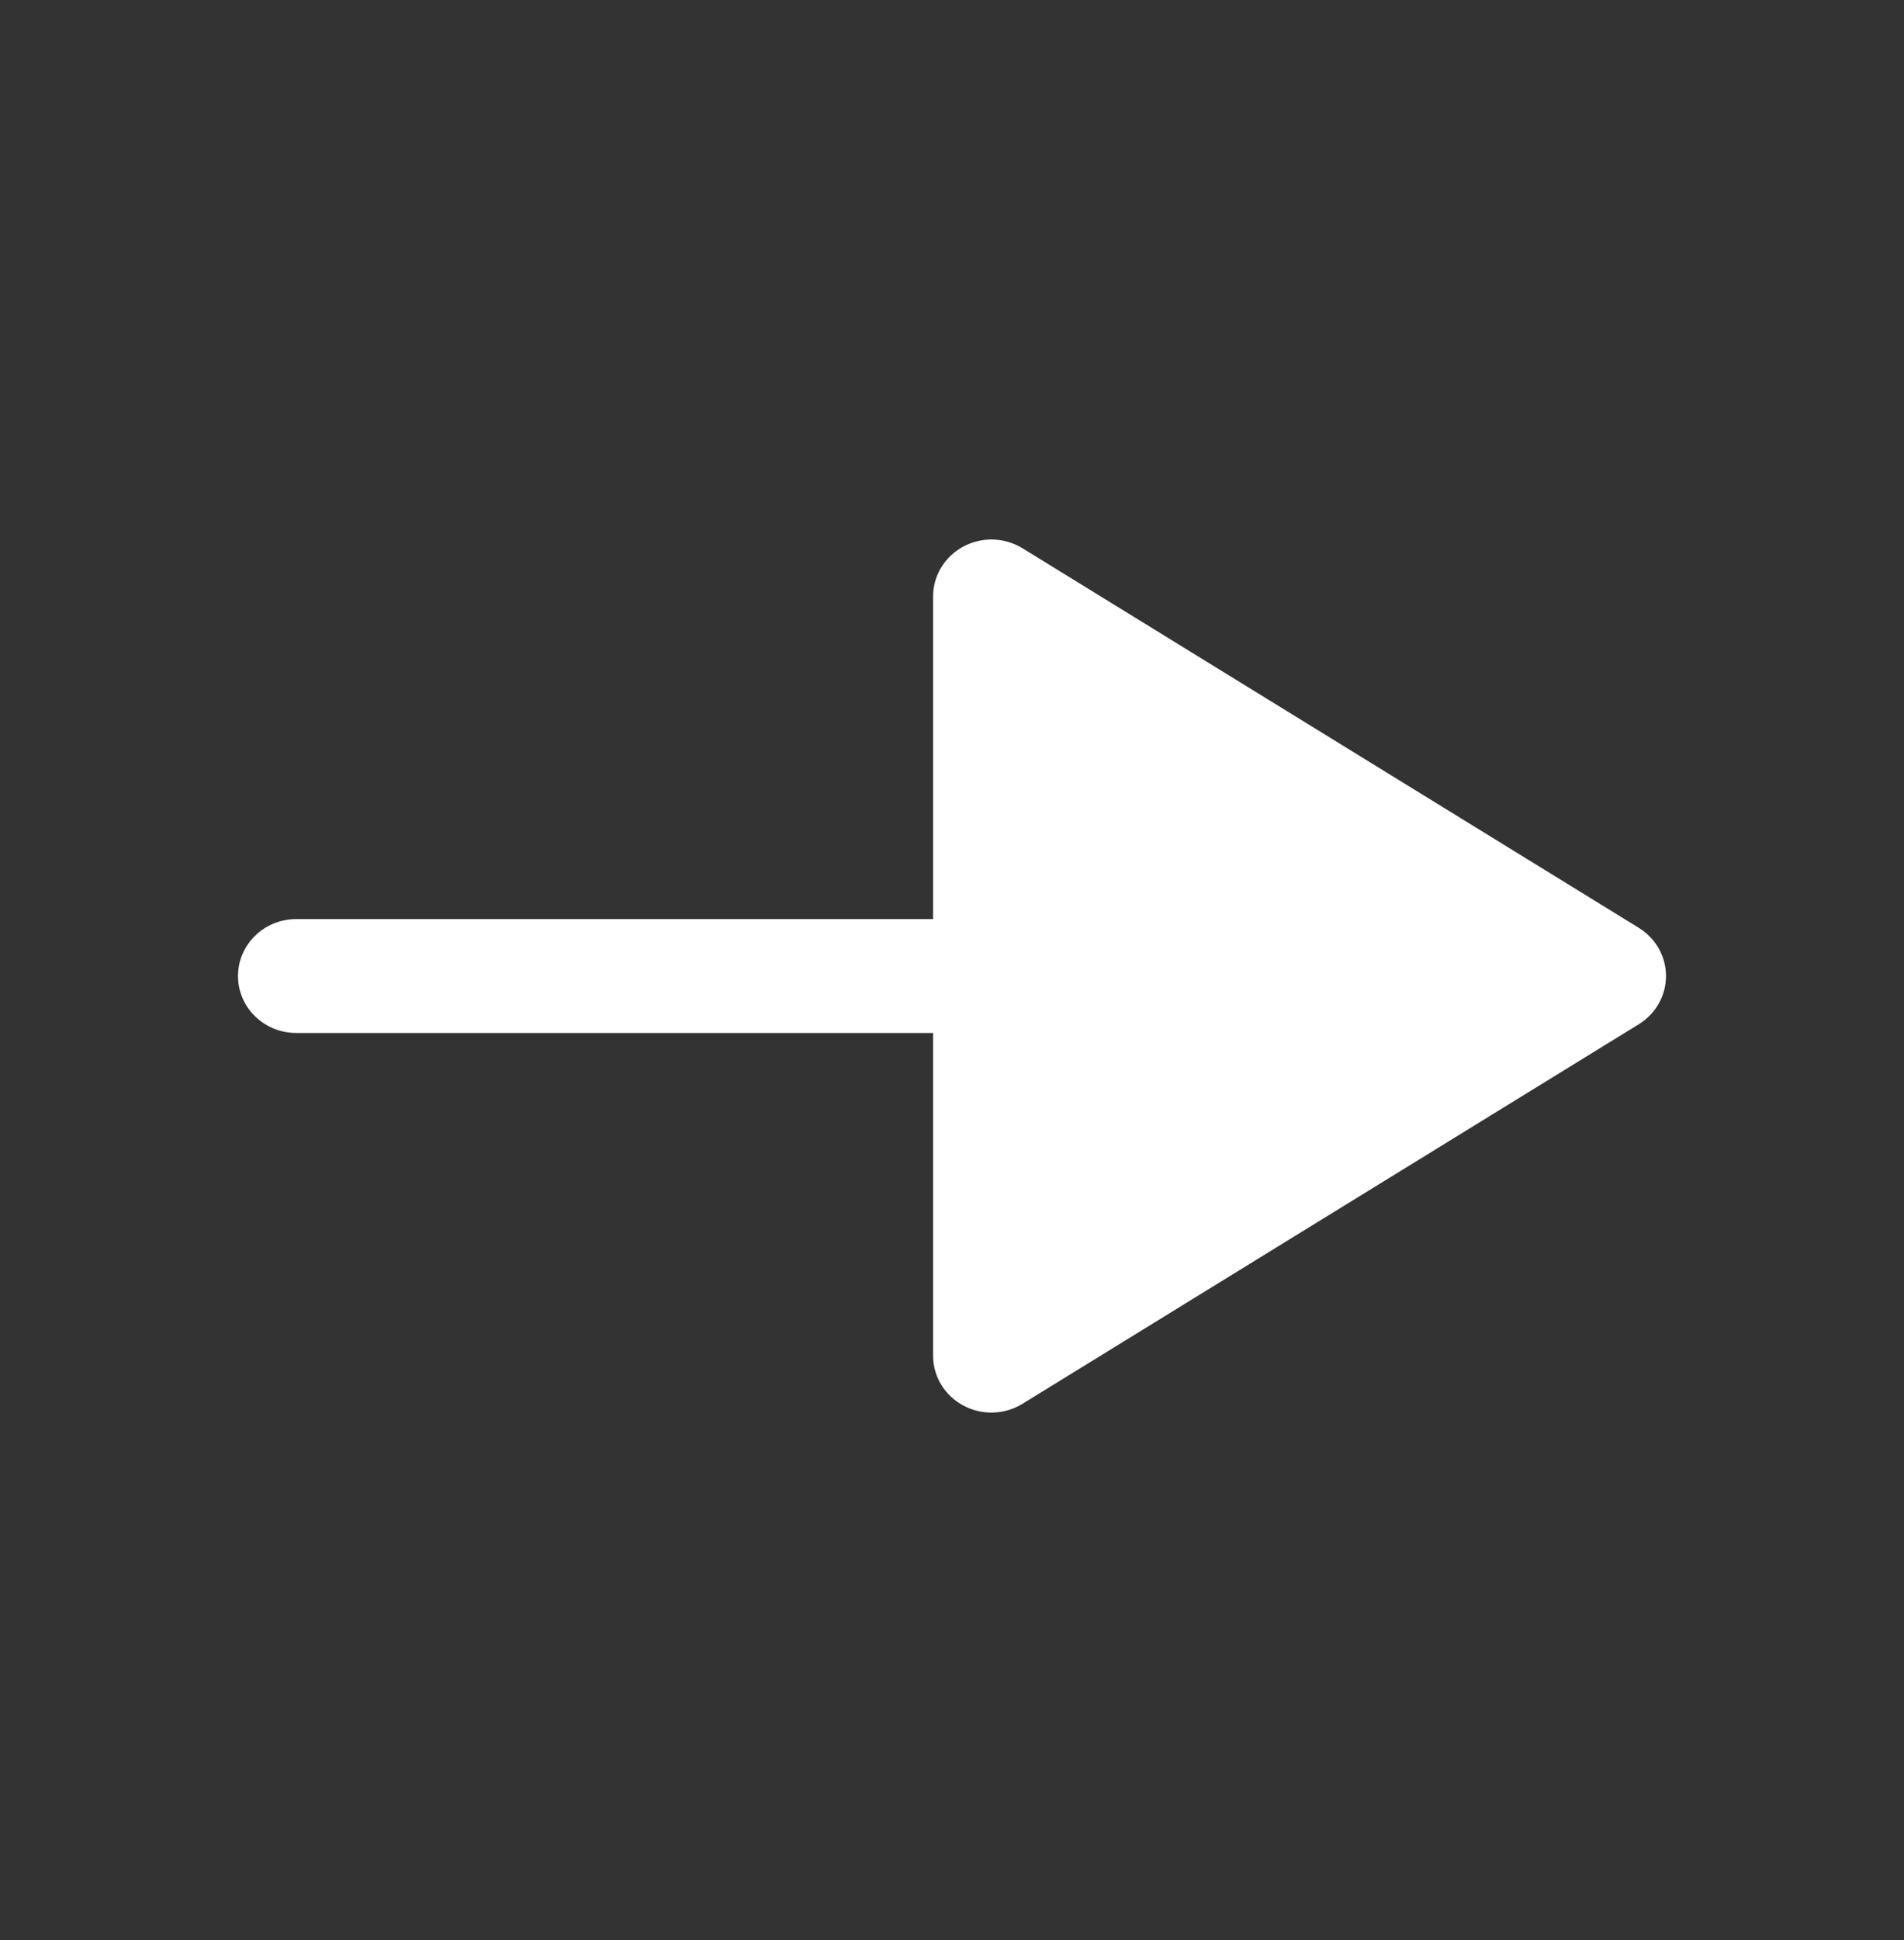 <svg width="54" height="55" viewBox="0 0 54 55" fill="none" xmlns="http://www.w3.org/2000/svg">
<rect x="0" y="0" width="54" height="55" fill="#333333" stroke="none"/>
<path d="M27.318 15.495C26.792 15.779 26.464 16.319 26.464 16.907V26.054H8.402C7.49 26.054 6.75 26.777 6.75 27.668C6.75 28.559 7.49 29.282 8.402 29.282H26.464V38.429C26.464 39.019 26.792 39.559 27.318 39.841C27.845 40.127 28.488 40.107 28.997 39.795L46.479 29.034C46.959 28.737 47.25 28.223 47.25 27.668C47.25 27.113 46.959 26.599 46.479 26.302L28.997 15.54C28.728 15.377 28.422 15.293 28.116 15.293C27.843 15.293 27.567 15.362 27.318 15.495" fill="white"/>
</svg>
